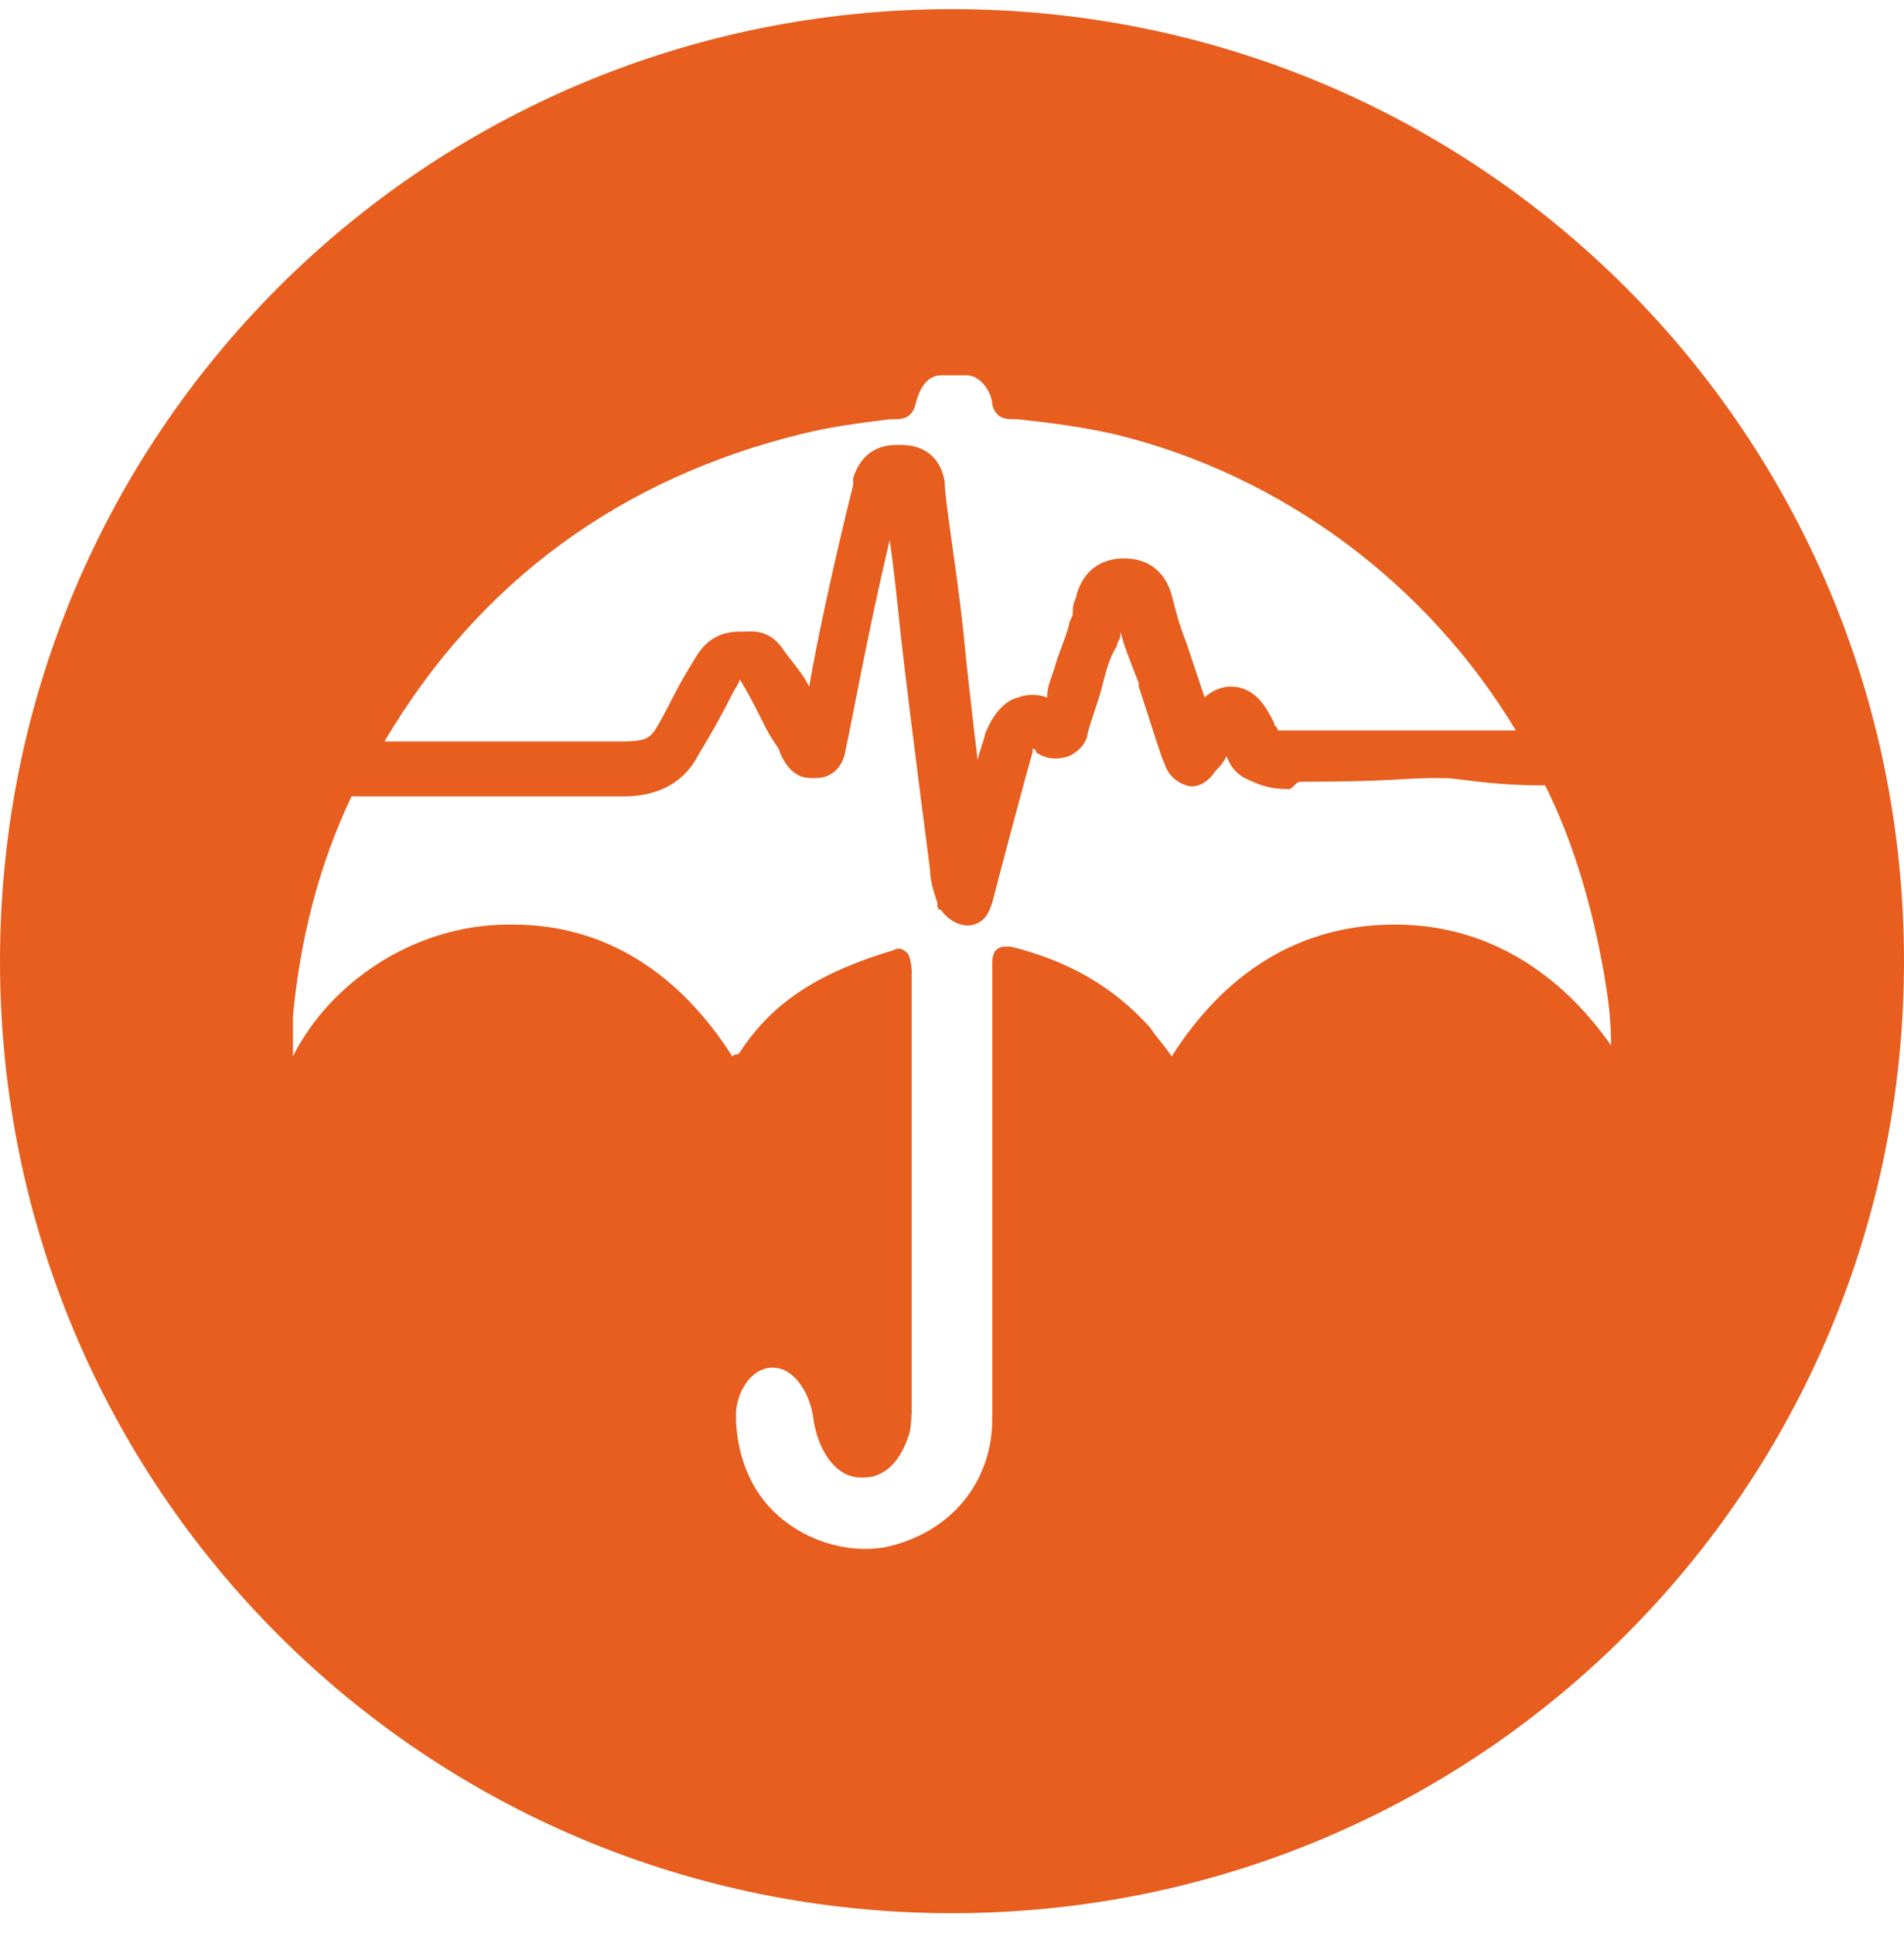 <svg width="65" height="66" viewBox="0 0 65 66" fill="none" xmlns="http://www.w3.org/2000/svg">
<path d="M32.5 0.312C14.5 0.312 0 14.812 0 32.812C0 50.812 14.5 65.312 32.5 65.312C50.5 65.312 65 50.812 65 32.812C65 14.812 50.5 0.312 32.5 0.312ZM27.375 14.812C28.375 14.562 29.375 14.438 30.375 14.312H30.5C30.75 14.312 31.125 14.312 31.25 13.812C31.375 13.312 31.625 12.812 32.125 12.812H33C33.5 12.812 33.875 13.438 33.875 13.812C34 14.312 34.375 14.312 34.625 14.312H34.75C35.875 14.438 36.875 14.562 38 14.812C43.75 16.188 48.75 19.938 51.75 24.938C50.125 24.938 49.5 24.938 48.875 24.938C48.125 24.938 47.375 24.938 44.375 24.938C44.125 24.938 44 24.938 43.875 24.938C43.75 24.938 43.75 24.938 43.625 24.938C43.625 24.812 43.5 24.812 43.5 24.688C43.25 24.188 42.875 23.438 42 23.438C41.75 23.438 41.375 23.562 41.125 23.812L40.5 21.938C40.25 21.312 40.125 20.812 40 20.312C39.75 19.438 39.125 19.062 38.375 19.062C37.625 19.062 37 19.438 36.75 20.312C36.75 20.438 36.625 20.562 36.625 20.812V20.938C36.625 21.062 36.5 21.188 36.5 21.312C36.375 21.812 36.125 22.312 36 22.812C35.875 23.188 35.75 23.438 35.75 23.812C35.375 23.688 35.125 23.688 34.75 23.812C34.25 23.938 33.875 24.438 33.625 25.062C33.625 25.188 33.5 25.438 33.375 25.938C33.25 24.938 33.125 23.812 33 22.688L32.875 21.438C32.625 19.188 32.25 17.062 32.25 16.438C32.125 15.688 31.625 15.188 30.75 15.188H30.625C29.875 15.188 29.375 15.562 29.125 16.312V16.438V16.562C28.5 19.062 27.875 21.938 27.625 23.438C27.375 22.938 27 22.562 26.75 22.188C26.25 21.438 25.625 21.562 25.375 21.562H25.25C24.625 21.562 24.125 21.812 23.75 22.438L23.375 23.062C23 23.688 22.5 24.812 22.25 25.062C22.125 25.188 22 25.312 21.25 25.312C18.75 25.312 16.375 25.312 14 25.312H13.125C16.375 19.812 21.25 16.312 27.375 14.812ZM47.625 31.562C44.25 31.562 41.75 33.312 40 36.062C39.75 35.688 39.5 35.438 39.25 35.062C38 33.688 36.5 32.812 34.5 32.312C34.25 32.312 34.125 32.312 34 32.438C33.875 32.562 33.875 32.812 33.875 32.938C33.875 34.312 33.875 41.938 33.875 48.438C33.875 50.562 32.5 52.312 30.25 52.812C28.875 53.062 27.375 52.562 26.375 51.562C25.5 50.688 25.125 49.438 25.125 48.312C25.125 47.562 25.625 46.688 26.375 46.688C27.125 46.688 27.625 47.562 27.75 48.312C27.875 49.438 28.5 50.438 29.375 50.438H29.5C30.25 50.438 30.75 49.812 31 49.062C31.125 48.812 31.125 48.062 31.125 48.062V33.188C31.125 33.188 31.125 32.812 31 32.562C30.875 32.438 30.75 32.312 30.5 32.438C28 33.188 26.375 34.188 25.25 35.938C25.125 36.062 25.125 35.938 25 36.062C23.25 33.312 20.75 31.562 17.5 31.562H17.375C14.125 31.562 11.25 33.562 10 36.062V34.938C10 34.812 10 34.812 10 34.688C10.25 32.062 10.875 29.562 12 27.188H14.125C16.5 27.188 18.75 27.188 21.25 27.188C21.625 27.188 23 27.188 23.75 25.938C23.875 25.688 24.375 24.938 25 23.688C25.125 23.438 25.25 23.312 25.25 23.188C25.5 23.562 25.875 24.312 26.125 24.812C26.375 25.312 26.625 25.562 26.625 25.688C27 26.562 27.5 26.562 27.75 26.562H27.875C28.125 26.562 28.75 26.438 28.875 25.562C29 25.062 29.625 21.562 30.375 18.438C30.5 19.312 30.625 20.438 30.75 21.688C31.125 24.938 31.625 28.688 31.75 29.688C31.75 30.062 31.875 30.438 32 30.812C32 30.938 32 31.062 32.125 31.062C32.375 31.438 32.875 31.688 33.25 31.562C33.625 31.438 33.75 31.188 33.875 30.812C34 30.312 35.125 26.062 35.25 25.688V25.562C35.25 25.562 35.375 25.562 35.375 25.688C35.75 25.938 36.125 25.938 36.5 25.812C37 25.562 37.125 25.188 37.125 25.062C37.25 24.562 37.5 23.938 37.625 23.438C37.75 22.938 37.875 22.438 38.125 22.062C38.125 21.938 38.25 21.812 38.25 21.688V21.562C38.375 22.062 38.625 22.688 38.875 23.312V23.438C39.25 24.562 39.625 25.812 39.75 26.062C39.875 26.438 40.125 26.688 40.5 26.812C40.875 26.938 41.25 26.688 41.5 26.312C41.625 26.188 41.75 26.062 41.875 25.812C42 26.188 42.25 26.438 42.5 26.562C43 26.812 43.375 26.938 44 26.938C44.125 26.938 44.25 26.688 44.375 26.688C47.375 26.688 48 26.562 48.875 26.562H49.25C49.875 26.562 50.75 26.812 52.75 26.812C53.75 28.812 54.375 31.062 54.75 33.188C54.875 33.938 55 34.688 55 35.688C53.25 33.188 50.75 31.562 47.625 31.562Z" fill="#E75E1E"/>
</svg>
